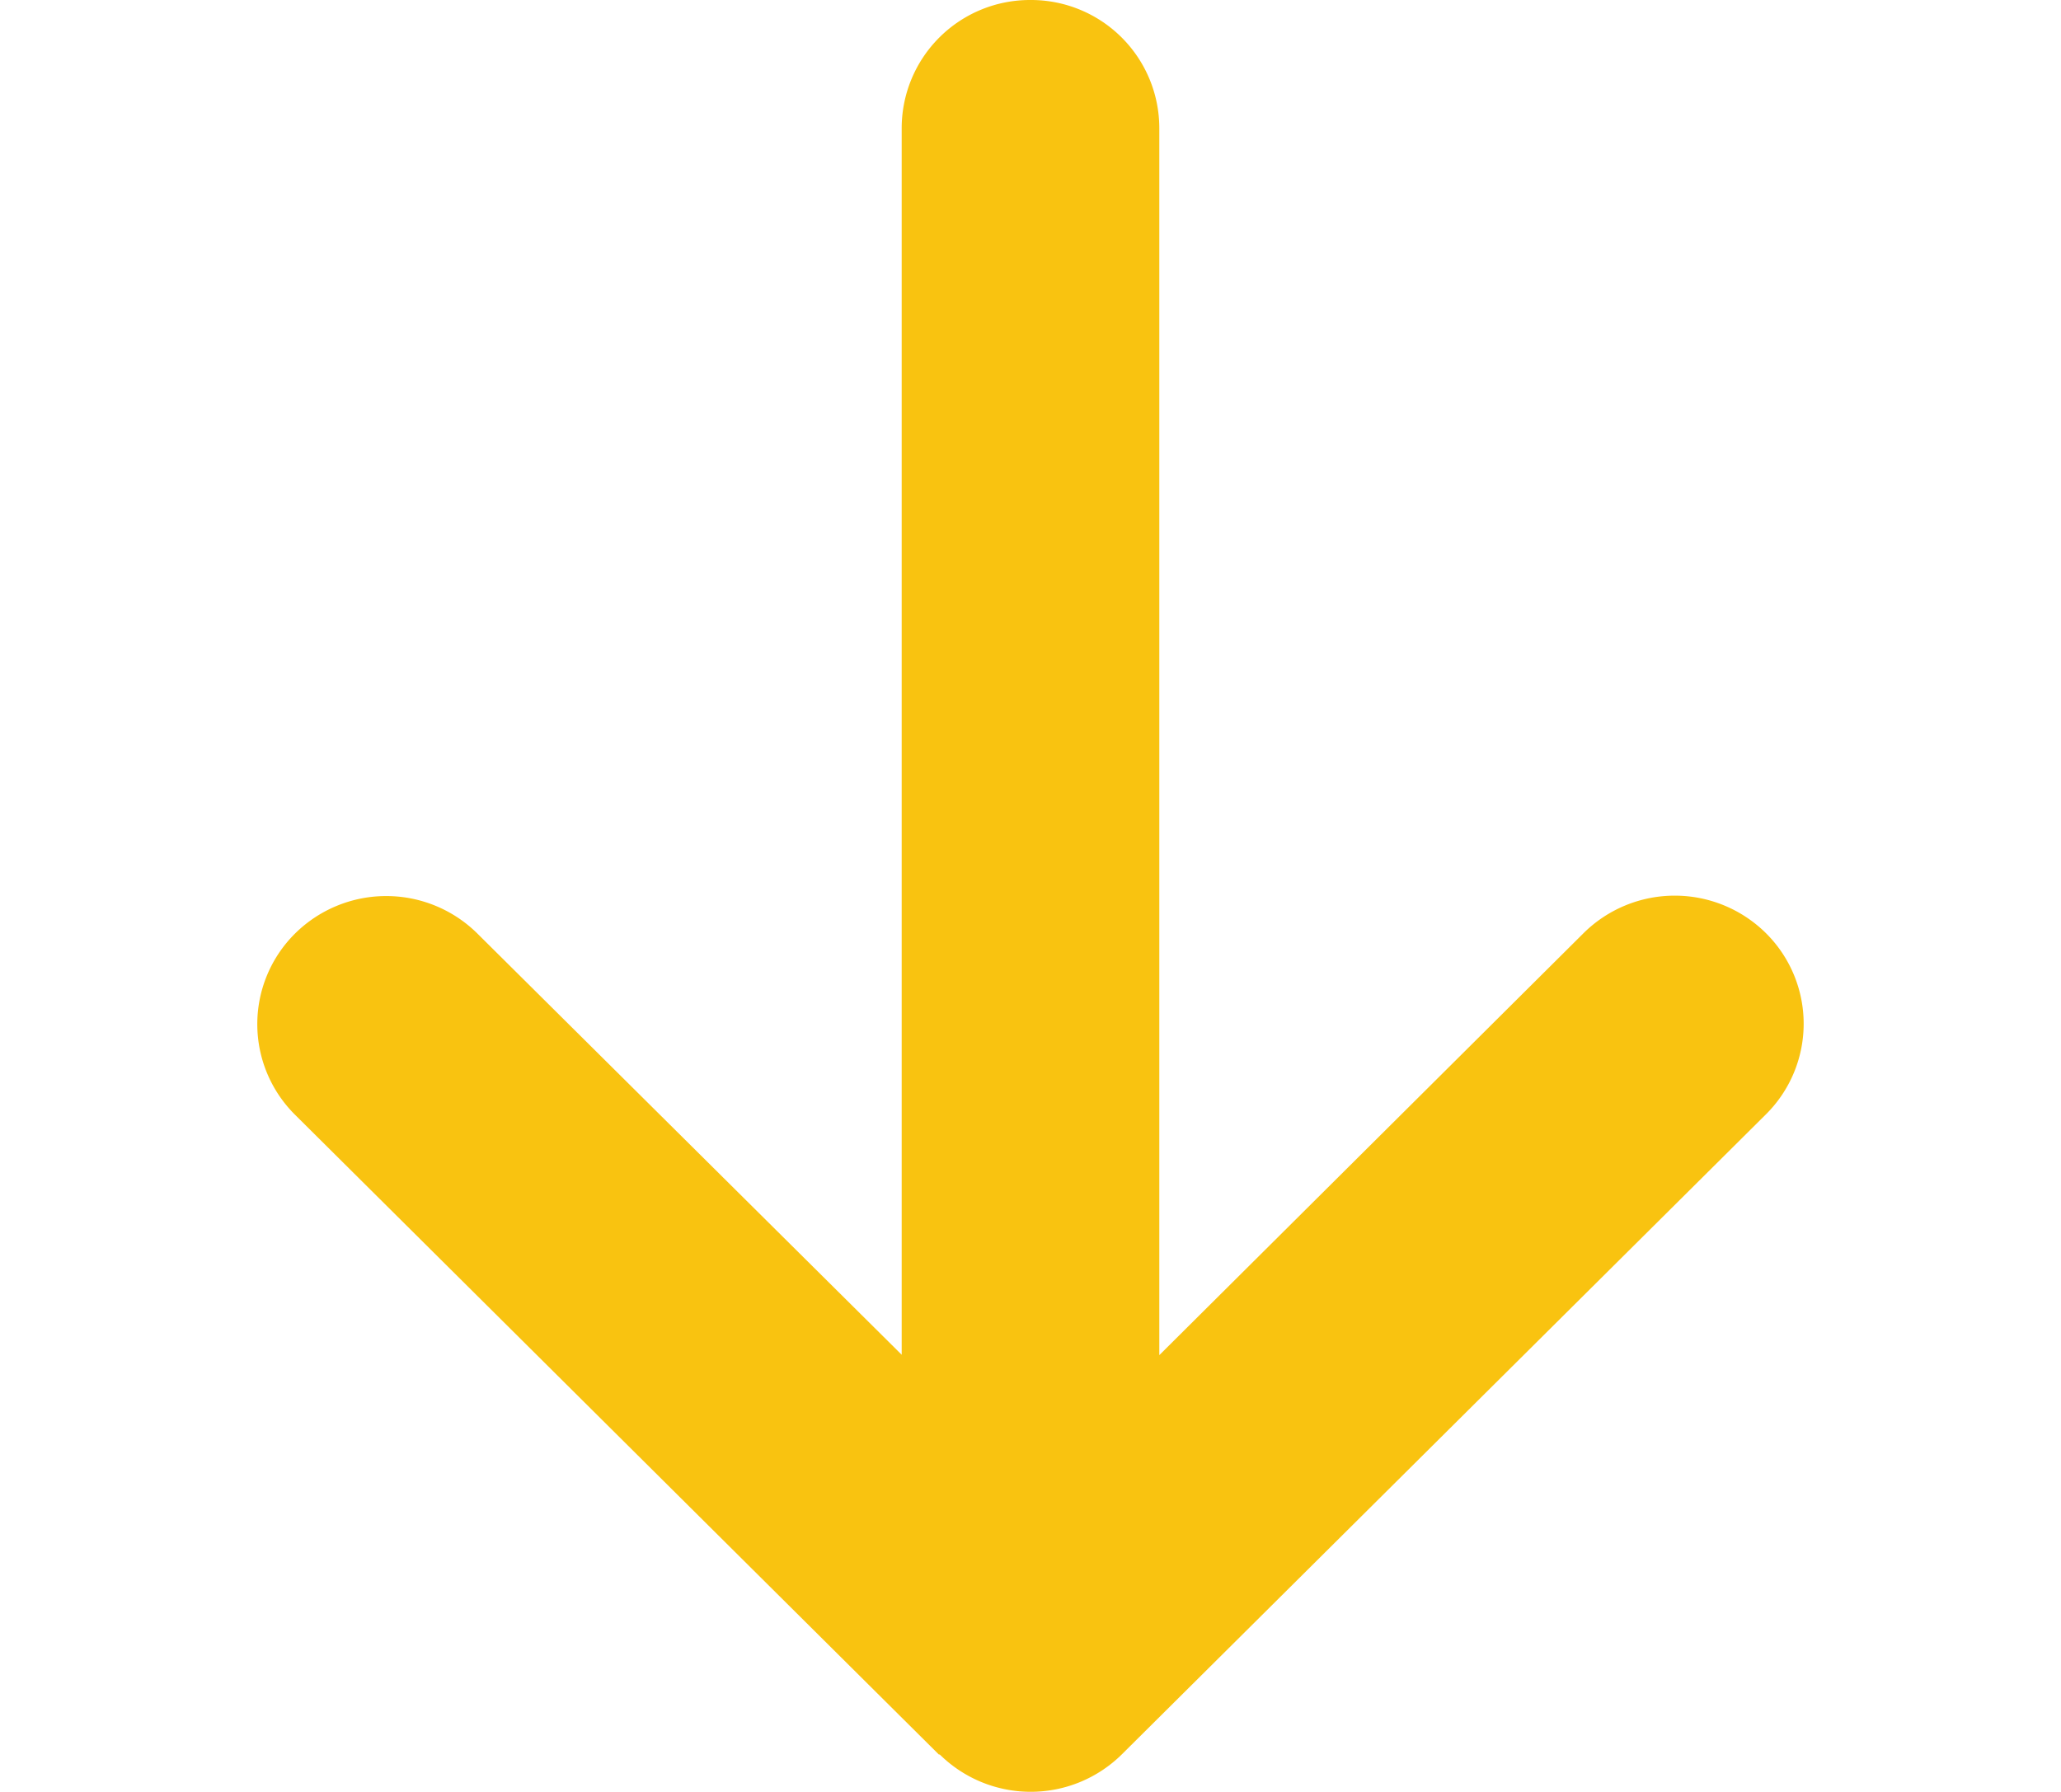 <svg width="46" height="40" fill="none" xmlns="http://www.w3.org/2000/svg"><g clip-path="url(#clip0_0_1)"><path d="M20.97 39.16a2.892 2.892 0 004.07 0l14.374-14.285a2.849 2.849 0 000-4.045 2.892 2.892 0 00-4.07 0l-9.469 9.42V2.857A2.863 2.863 0 0023 0a2.863 2.863 0 00-2.875 2.857v27.384l-9.47-9.402a2.892 2.892 0 00-4.07 0 2.849 2.849 0 000 4.045L20.96 39.17l.01-.01z" fill="#F9C310"/></g><defs><clipPath id="clip0_0_1"><path fill="#fff" transform="rotate(90 23 23)" d="M0 0h40v46H0z"/></clipPath></defs></svg>